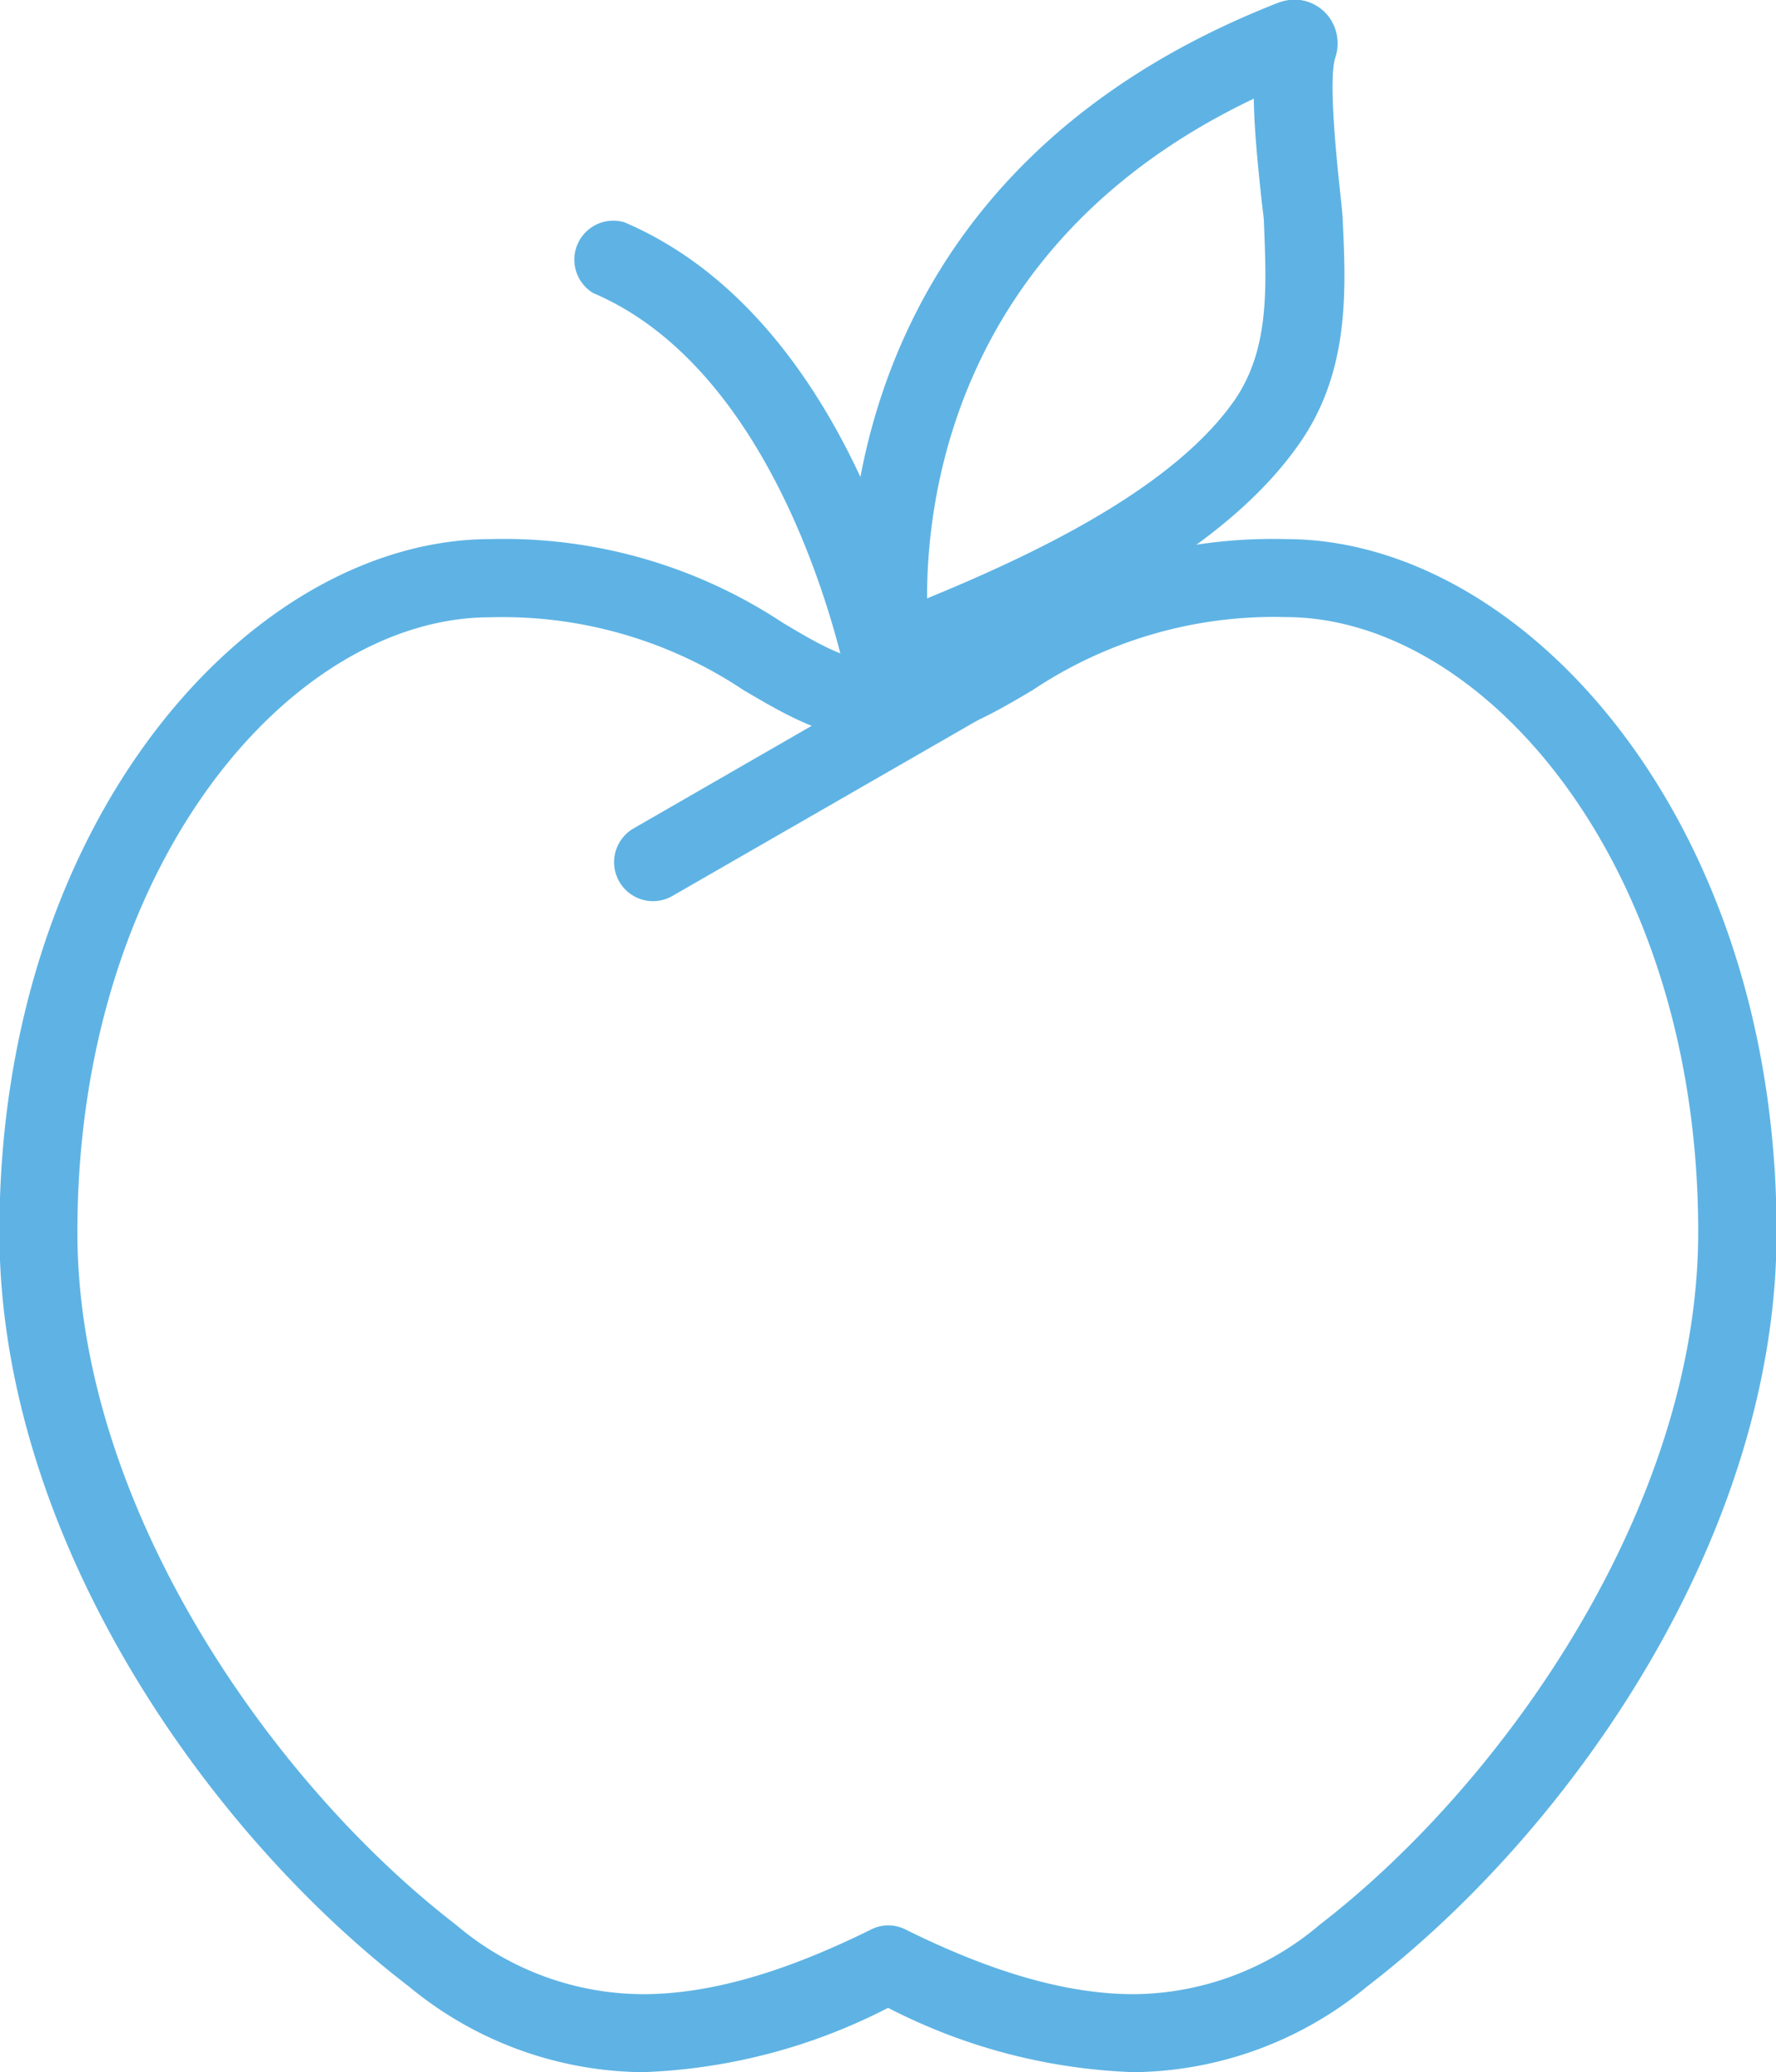 <svg id="Layer_1" data-name="Layer 1" xmlns="http://www.w3.org/2000/svg" viewBox="0 0 91.11 106.28"><defs><style>.cls-1{fill:#5eb3e4;}</style></defs><title>mona-vale-dental-care-icon-apple</title><path class="cls-1" d="M75.77,53.66a3.13,3.13,0,0,1-3.14-2.93c-.29-5.37.41-23.57,22-32a2.47,2.47,0,0,1,.81-.15,2.22,2.22,0,0,1,1.78.91,2.28,2.28,0,0,1,.31,2.07c-.37,1.15.1,5.47.25,6.9.07.64.12,1.13.13,1.37.17,3.6.36,7.68-2.09,11.33C91.87,47,83.66,50.79,76.94,53.44A3.12,3.12,0,0,1,75.77,53.66Zm17.58-30c-15.11,7.2-16.78,20.14-16.76,25.63C82.17,47,89.34,43.59,92.45,39,94.16,36.4,94,33.31,93.87,30c0-.2-.06-.6-.12-1.13C93.56,27.08,93.37,25.23,93.35,23.64Z" transform="translate(-29.03 -18.6)"/><path class="cls-1" d="M74.59,55.79a2,2,0,0,1-2-1.65c0-.16-2.94-16.17-13.13-20.51A2,2,0,0,1,61.06,30c12.2,5.2,15.37,22.76,15.5,23.5a2,2,0,0,1-1.63,2.31A2,2,0,0,1,74.59,55.79Z" transform="translate(-29.03 -18.6)"/><path class="cls-1" d="M87.2,124.88h0a29.7,29.7,0,0,1-12.61-3.3A29.7,29.7,0,0,1,62,124.88a19.07,19.07,0,0,1-12-4.4c-10.44-8-21-23.12-21-38.69C29,60.53,42,46.25,54.2,46.25a25.94,25.94,0,0,1,15,4.3c2,1.19,3.46,2.05,5.37,2.05S78,51.74,80,50.55a25.94,25.94,0,0,1,15-4.3c12.15,0,25.17,14.28,25.17,35.54,0,15.57-10.53,30.65-21,38.69A19.07,19.07,0,0,1,87.2,124.88Zm-12.61-7.53a2,2,0,0,1,.89.21c4.5,2.23,8.33,3.32,11.72,3.32a14.88,14.88,0,0,0,9.54-3.57c9.35-7.2,19.41-21.39,19.41-35.52,0-18.87-11-31.54-21.17-31.54A22.26,22.26,0,0,0,82,54c-2.27,1.34-4.41,2.61-7.41,2.61S69.45,55.33,67.18,54a22.26,22.26,0,0,0-13-3.74C44,50.25,33,62.92,33,81.79c0,14.13,10.06,28.32,19.41,35.52A14.88,14.88,0,0,0,62,120.88c3.39,0,7.22-1.09,11.72-3.32A2,2,0,0,1,74.59,117.35Z" transform="translate(-29.03 -18.6)"/><path class="cls-1" d="M62.53,64.82a2,2,0,0,1-1-3.73l16.72-9.63a2,2,0,1,1,2,3.47L63.53,64.55A2,2,0,0,1,62.53,64.82Z" transform="translate(-29.03 -18.6)"/></svg>